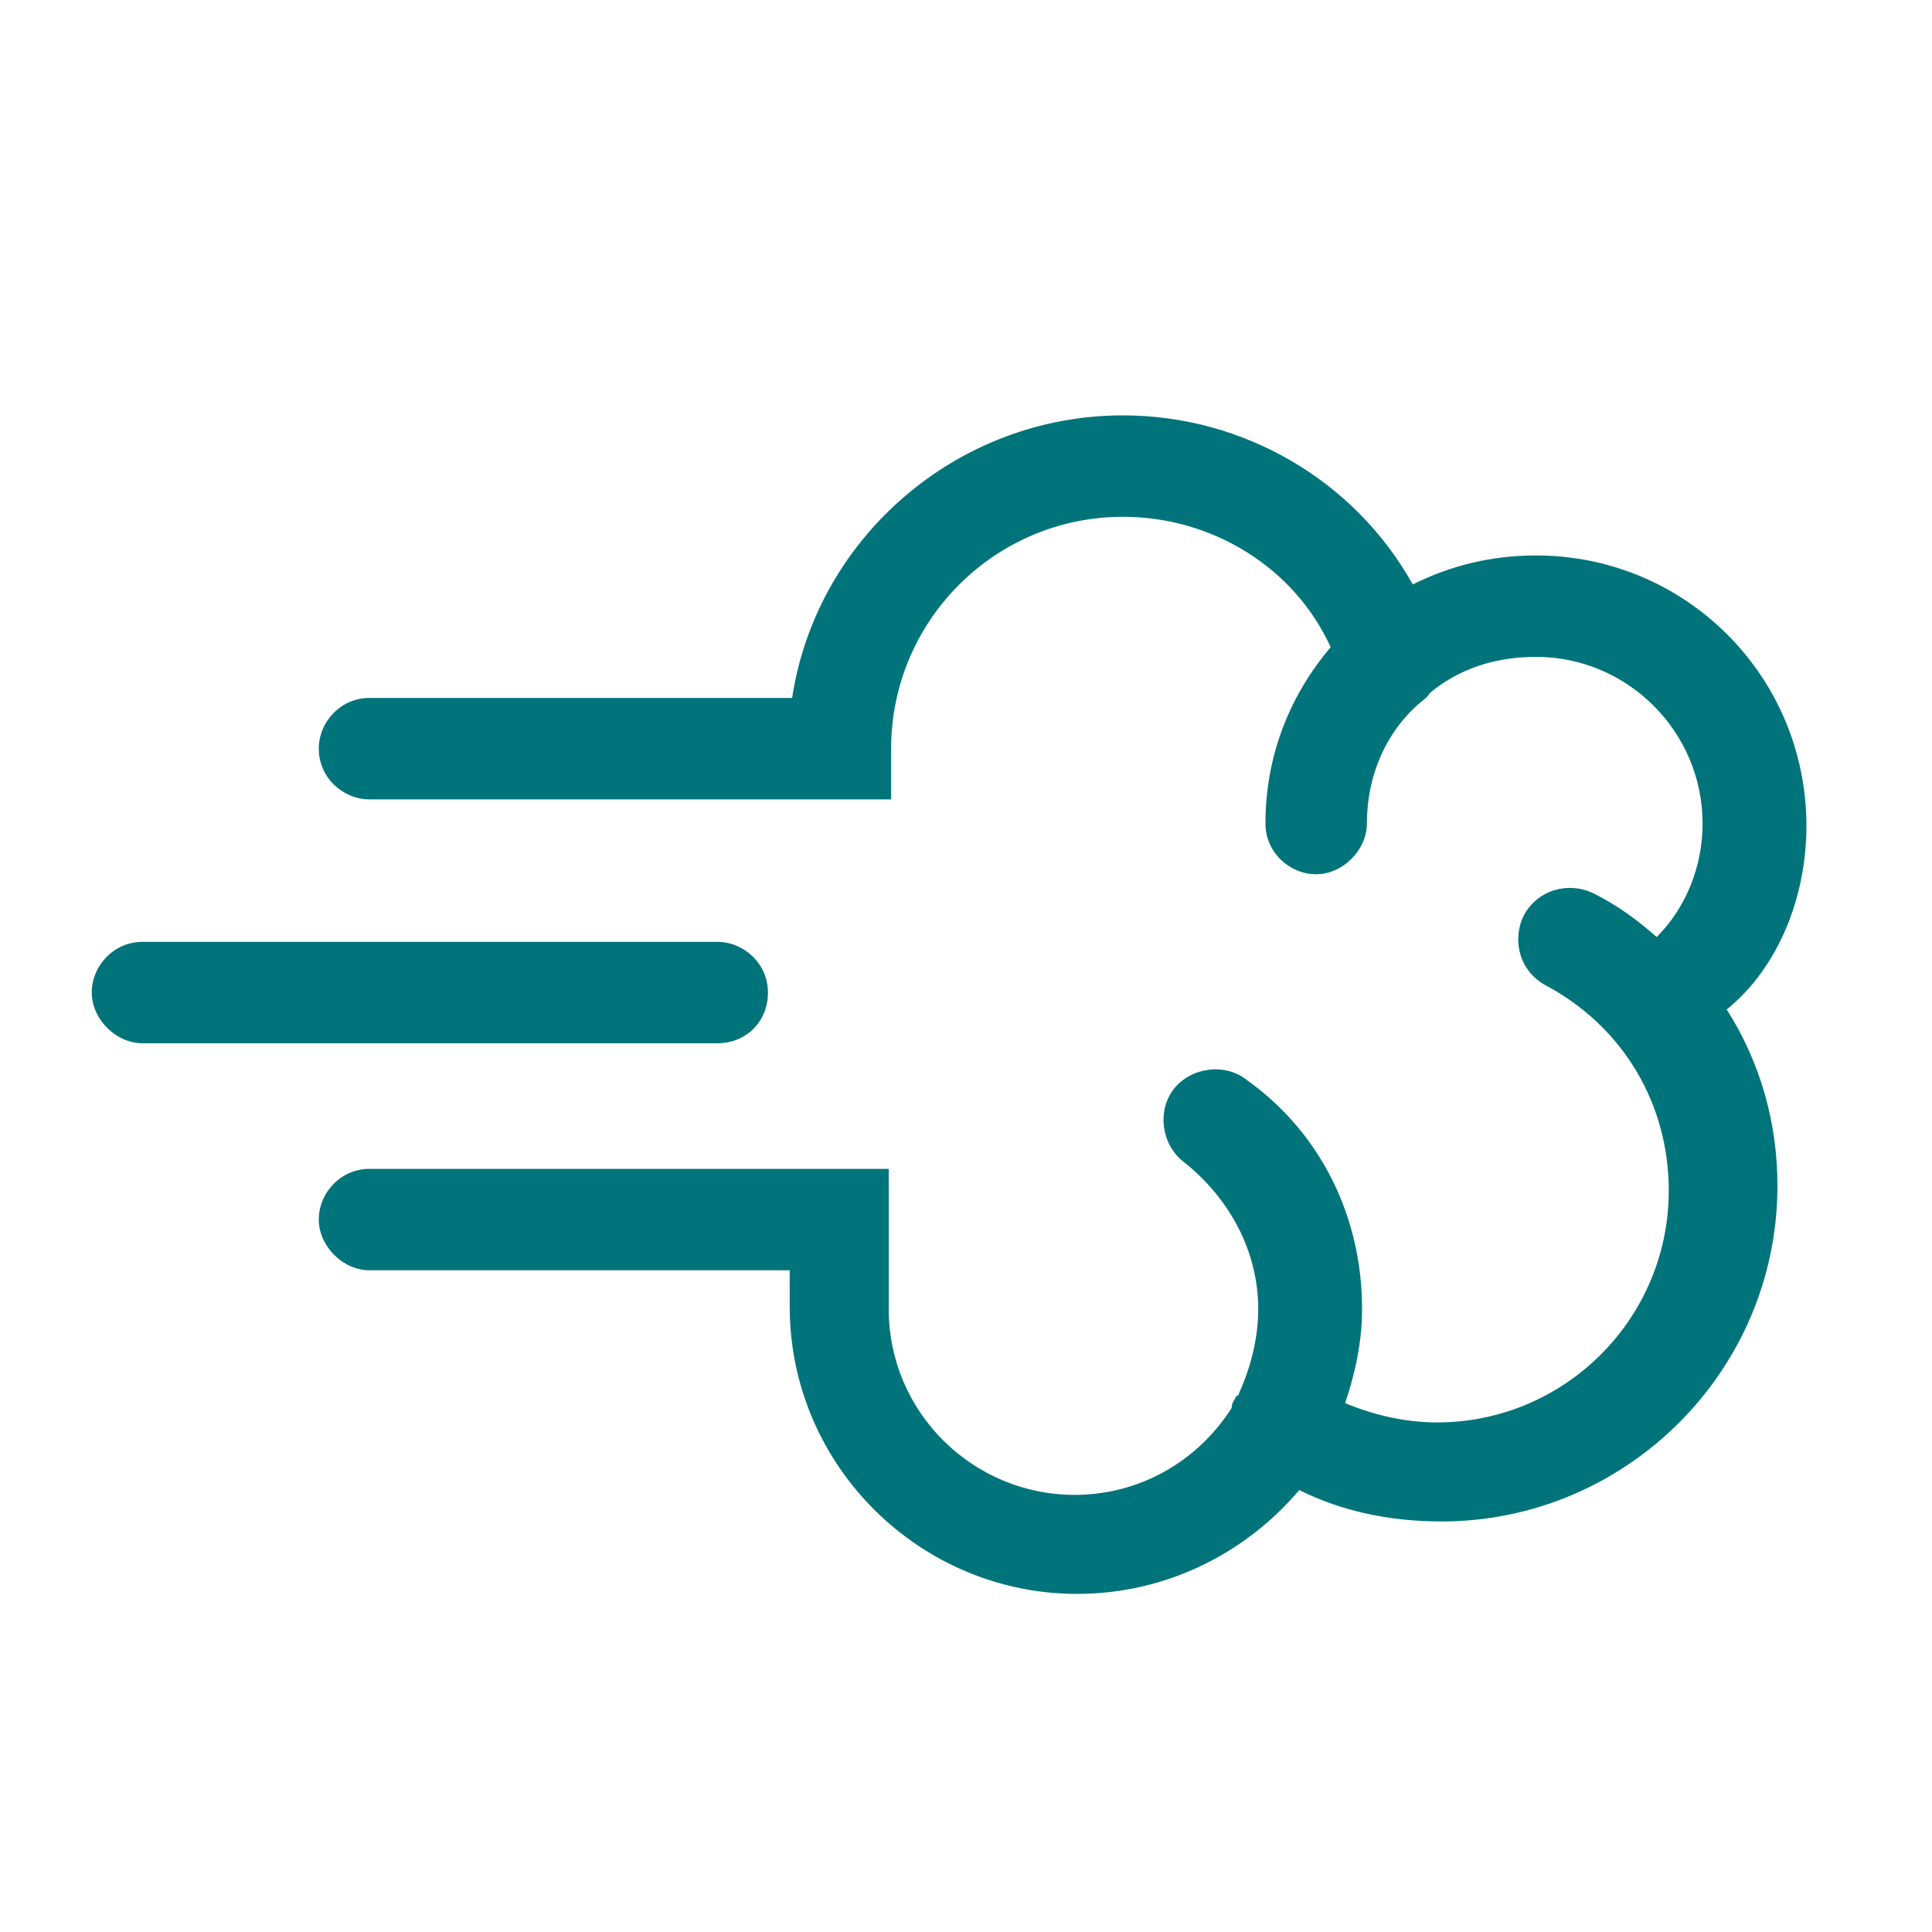 <svg width="56" height="56" viewBox="0 0 56 56" fill="none" xmlns="http://www.w3.org/2000/svg">
<g clip-path="url(#clip0_26205_782)">
<path d="M52.36 23.94C52.36 19.6 48.86 16.1 44.52 16.1C43.26 16.1 42.07 16.38 40.95 16.94C39.27 13.93 36.05 12.04 32.55 12.04C27.72 12.04 23.66 15.61 22.96 20.23H10.71C9.87 20.23 9.24 20.93 9.24 21.7C9.24 22.54 9.94 23.17 10.71 23.17H25.83V21.7C25.83 17.99 28.84 14.98 32.55 14.98C35.14 14.98 37.52 16.45 38.57 18.76C37.38 20.16 36.68 21.91 36.68 23.87C36.68 24.71 37.38 25.34 38.15 25.34C38.92 25.34 39.62 24.64 39.62 23.87C39.62 22.47 40.18 21.21 41.16 20.37C41.23 20.3 41.37 20.23 41.44 20.09C42.28 19.39 43.33 19.04 44.52 19.04C47.18 19.04 49.35 21.21 49.35 23.87C49.35 25.13 48.86 26.32 48.02 27.16C47.46 26.67 46.9 26.25 46.2 25.9C45.5 25.55 44.59 25.76 44.17 26.53C43.82 27.23 44.03 28.14 44.8 28.56C47.04 29.75 48.37 31.99 48.37 34.51C48.37 38.22 45.36 41.23 41.65 41.23C40.74 41.23 39.83 41.02 38.99 40.67C39.27 39.83 39.48 38.92 39.48 37.94C39.48 35.28 38.29 32.83 36.12 31.29C35.49 30.8 34.51 30.94 34.02 31.57C33.53 32.2 33.67 33.18 34.3 33.67C35.63 34.72 36.47 36.26 36.47 37.94C36.47 38.78 36.26 39.62 35.91 40.39C35.91 40.46 35.84 40.46 35.84 40.46C35.77 40.6 35.7 40.67 35.7 40.81C34.72 42.35 33.04 43.33 31.15 43.33C28.21 43.33 25.76 40.95 25.76 37.94V33.88H10.71C9.87 33.88 9.24 34.58 9.24 35.35C9.24 36.12 9.94 36.82 10.71 36.82H22.89V37.87C22.89 42.49 26.67 46.2 31.22 46.2C33.81 46.2 36.12 45.01 37.66 43.19C38.92 43.82 40.32 44.1 41.79 44.1C47.11 44.1 51.52 39.76 51.52 34.37C51.52 32.55 51.03 30.8 50.05 29.26C51.52 28.07 52.36 26.04 52.36 23.94Z" fill="#00747A"/>
<path d="M22.26 28.77C22.26 27.93 21.56 27.3 20.79 27.3H4.13C3.29 27.3 2.66 28 2.66 28.77C2.66 29.54 3.36 30.24 4.13 30.24H20.79C21.63 30.24 22.26 29.61 22.26 28.77Z" fill="#00747A"/>
</g>
<defs>
<clipPath id="clip0_26205_782">
<rect width="56" height="56" fill="white"/>
</clipPath>
</defs>
</svg>
